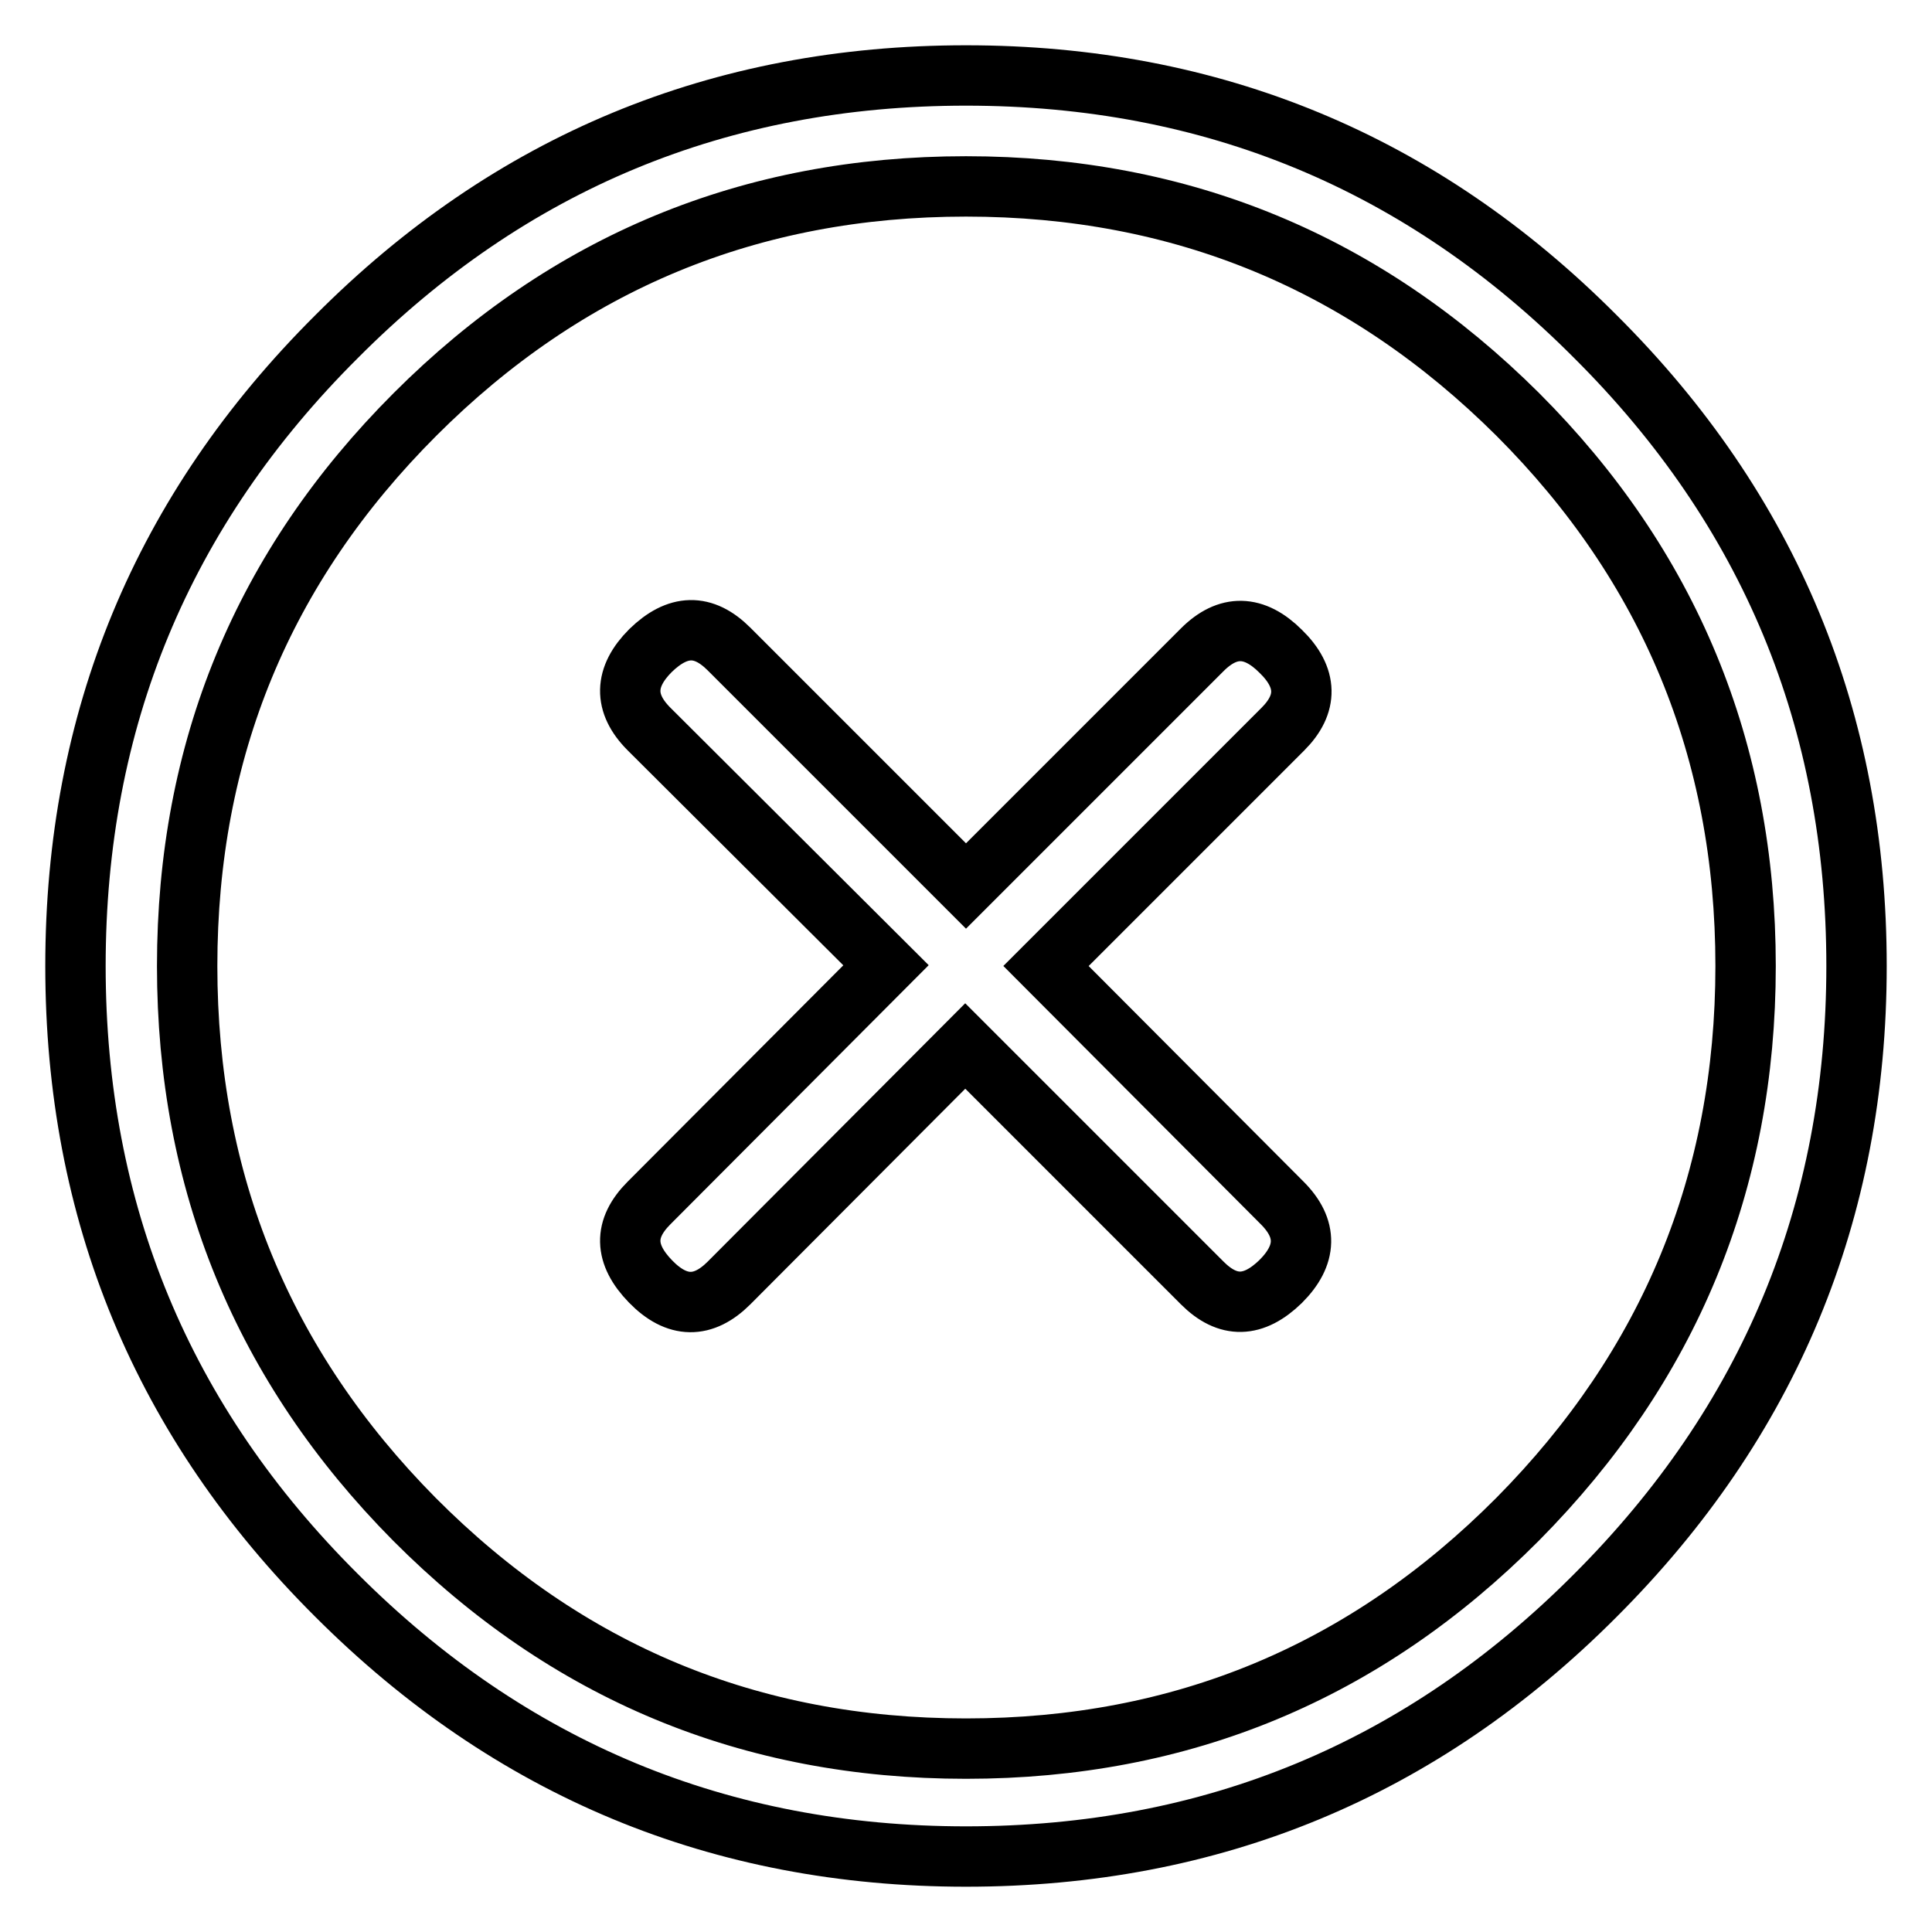<?xml version="1.0" encoding="utf-8"?>
<!-- Svg Vector Icons : http://www.onlinewebfonts.com/icon -->
<!DOCTYPE svg PUBLIC "-//W3C//DTD SVG 1.1//EN" "http://www.w3.org/Graphics/SVG/1.1/DTD/svg11.dtd">
<svg version="1.1" xmlns="http://www.w3.org/2000/svg" xmlns:xlink="http://www.w3.org/1999/xlink" x="0px" y="0px" viewBox="0 0 256 256" enable-background="new 0 0 256 256" xml:space="preserve">
<g><g><g><path stroke-width="8" fill-opacity="0" stroke="#000000"  d="M128,10c-32.6,0-60.4,11.5-83.4,34.6C21.5,67.6,10,95.4,10,128s11.5,60.4,34.6,83.4c23,23,50.8,34.6,83.4,34.6c32.6,0,60.4-11.5,83.4-34.6c23-23,34.6-50.8,34.6-83.4s-11.5-60.4-34.6-83.4C188.4,21.5,160.6,10,128,10z M128,231.7c-28.6,0-52.9-10.1-73.1-30.4C34.8,181,24.8,156.6,24.8,128c0-28.6,10-52.9,30.2-73.1C75.1,34.8,99.4,24.7,128,24.7c28.6,0,52.9,10.1,73.1,30.2c20.1,20.1,30.2,44.5,30.2,73.1c0,28.6-10.1,53-30.2,73.3C180.9,221.6,156.6,231.7,128,231.7z M169.7,86.3c-3.5-3.5-7-3.6-10.4-0.2L128,117.4L96.6,86c-3.4-3.4-6.8-3.3-10.4,0.2c-3.5,3.5-3.6,7-0.2,10.4l31.4,31.3L86,159.4c-3.4,3.4-3.3,6.8,0.2,10.4s7,3.6,10.4,0.2l31.3-31.4l31.4,31.4c3.4,3.4,6.8,3.3,10.4-0.2c3.5-3.5,3.6-7,0.2-10.4L138.6,128L170,96.6C173.3,93.3,173.3,89.8,169.7,86.3z"/></g></g></g>
</svg>